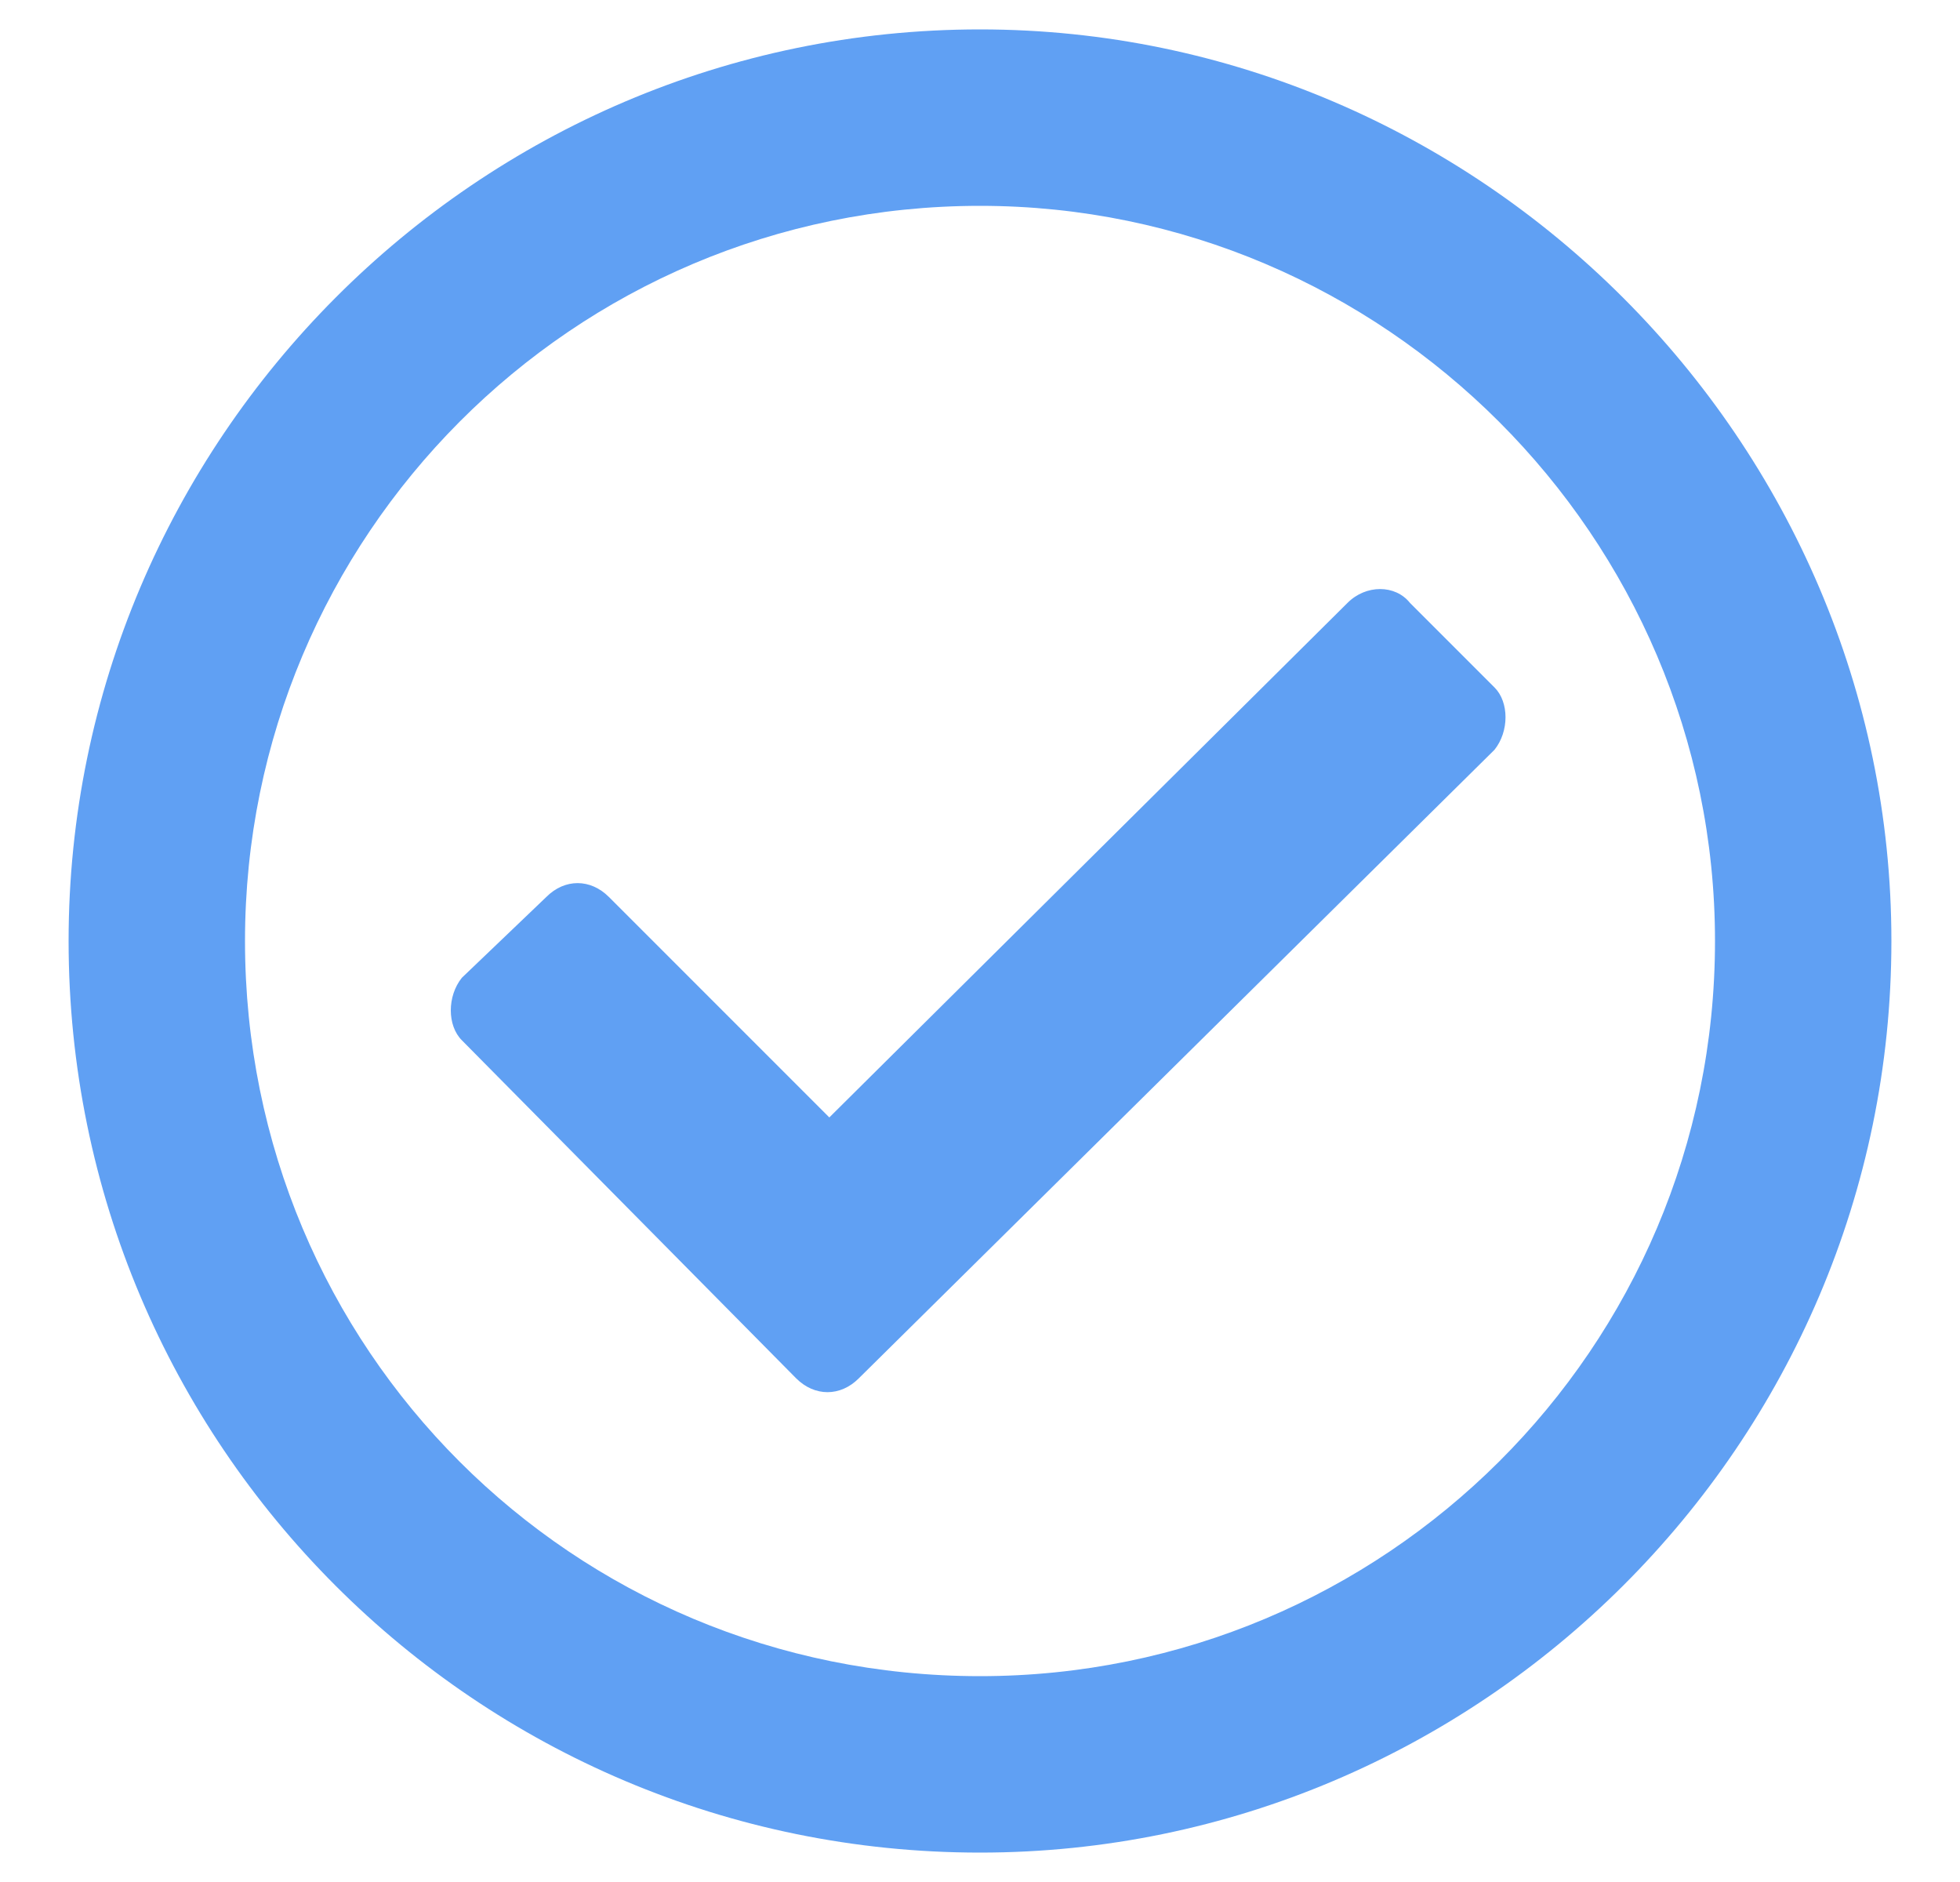 <svg width="25" height="24" viewBox="0 0 25 24" fill="none" xmlns="http://www.w3.org/2000/svg">
<path d="M12.5 0.375C6.078 0.375 0.875 5.625 0.875 12C0.875 18.422 6.078 23.625 12.5 23.625C18.875 23.625 24.125 18.422 24.125 12C24.125 5.625 18.875 0.375 12.5 0.375ZM12.5 2.625C17.656 2.625 21.875 6.844 21.875 12C21.875 17.203 17.656 21.375 12.5 21.375C7.297 21.375 3.125 17.203 3.125 12C3.125 6.844 7.297 2.625 12.5 2.625ZM19.062 8.766L17.984 7.688C17.797 7.453 17.422 7.453 17.188 7.688L10.578 14.25L7.766 11.438C7.531 11.203 7.203 11.203 6.969 11.438L5.891 12.469C5.703 12.703 5.703 13.078 5.891 13.266L10.156 17.578C10.391 17.812 10.719 17.812 10.953 17.578L19.062 9.562C19.25 9.328 19.25 8.953 19.062 8.766Z" fill="#60A0F3"/>
</svg>
